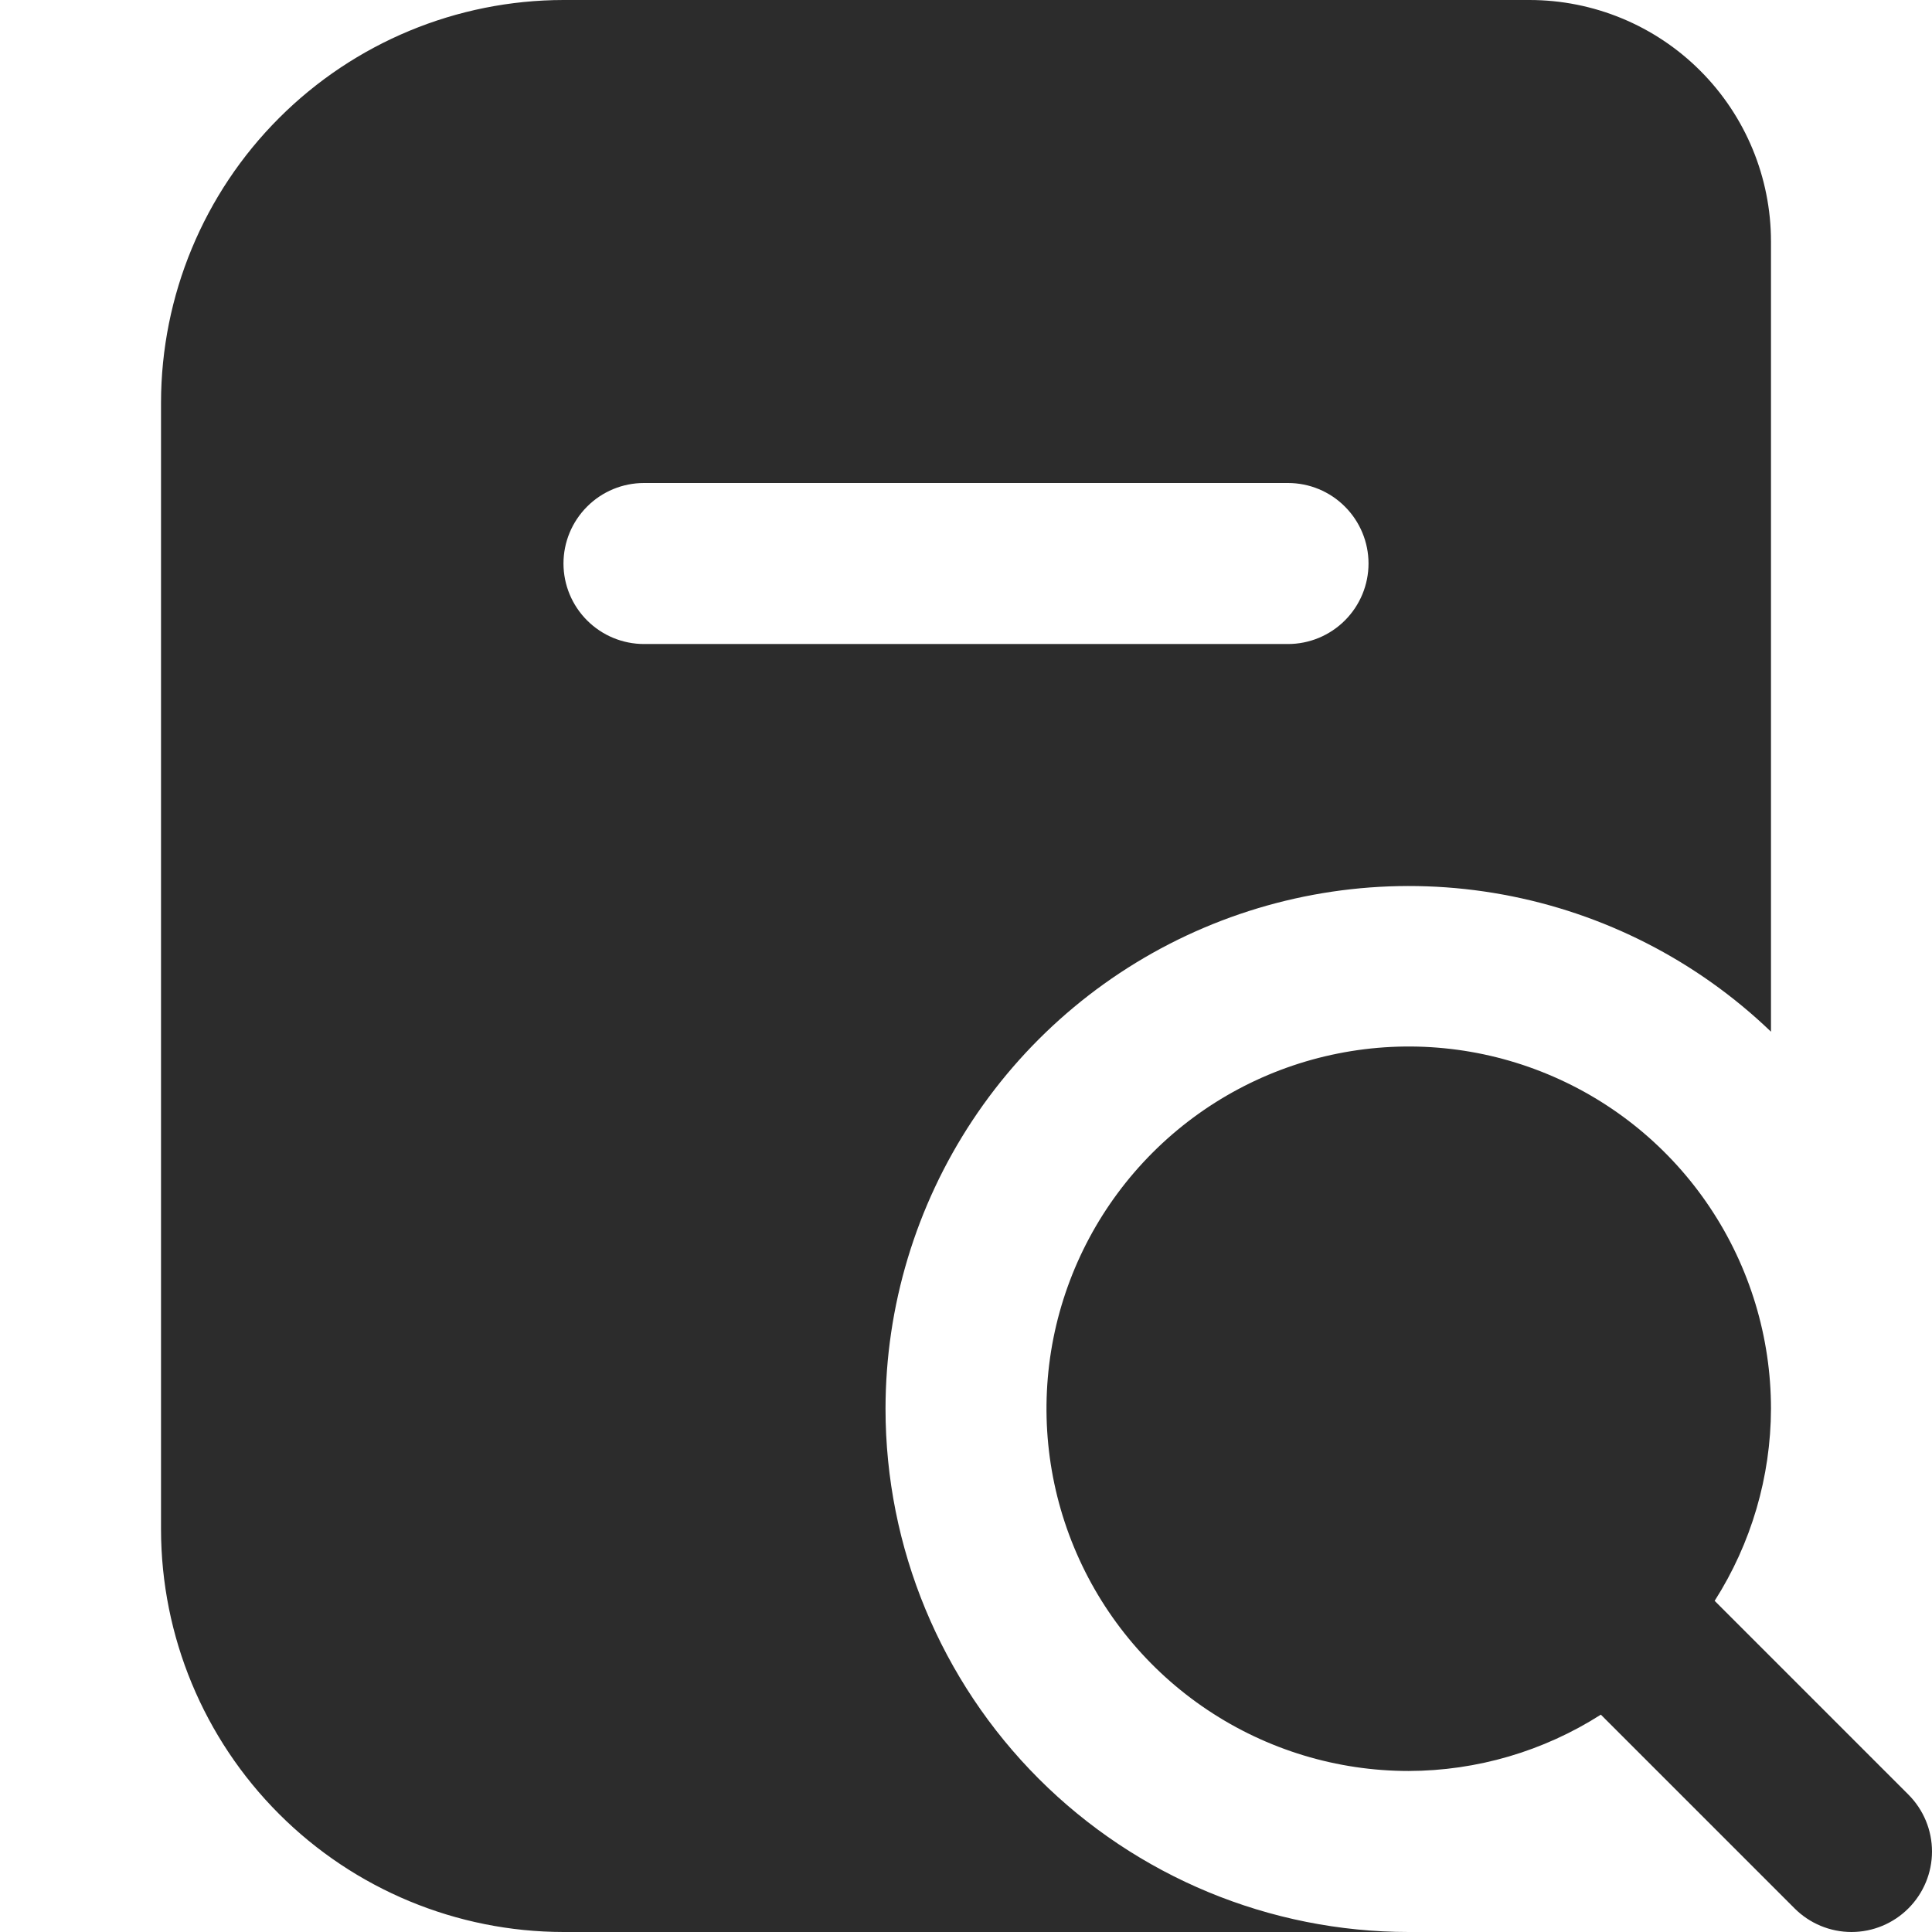 <svg width="32" height="32" viewBox="0 0 32 32" fill="none" xmlns="http://www.w3.org/2000/svg">
<path d="M14.667 23.333C14.668 21.635 15.169 19.975 16.106 18.559C17.043 17.143 18.375 16.033 19.938 15.368C21.5 14.703 23.224 14.511 24.894 14.817C26.564 15.123 28.108 15.912 29.333 17.088V4C29.333 2.939 28.912 1.922 28.162 1.172C27.412 0.421 26.394 0 25.333 0L9.333 0C7.566 0.002 5.871 0.705 4.622 1.955C3.372 3.205 2.669 4.899 2.667 6.667V25.333C2.669 27.101 3.372 28.795 4.622 30.045C5.871 31.295 7.566 31.998 9.333 32H23.333C21.035 32 18.83 31.087 17.205 29.462C15.58 27.836 14.667 25.632 14.667 23.333V23.333ZM9.333 9.333C9.333 8.98 9.474 8.641 9.724 8.391C9.974 8.14 10.313 8 10.667 8H21.333C21.687 8 22.026 8.14 22.276 8.391C22.526 8.641 22.667 8.98 22.667 9.333C22.667 9.687 22.526 10.026 22.276 10.276C22.026 10.526 21.687 10.667 21.333 10.667H10.667C10.313 10.667 9.974 10.526 9.724 10.276C9.474 10.026 9.333 9.687 9.333 9.333ZM31.609 31.609C31.359 31.859 31.02 32 30.667 32C30.313 32 29.974 31.859 29.724 31.609L26.515 28.4C25.564 29.007 24.461 29.33 23.333 29.333C22.146 29.333 20.986 28.981 20 28.322C19.013 27.663 18.244 26.726 17.79 25.629C17.336 24.533 17.217 23.327 17.448 22.163C17.68 20.999 18.252 19.93 19.091 19.091C19.93 18.252 20.999 17.68 22.163 17.449C23.327 17.217 24.533 17.336 25.629 17.79C26.726 18.244 27.663 19.013 28.322 20C28.981 20.987 29.333 22.147 29.333 23.333C29.33 24.461 29.006 25.564 28.4 26.515L31.609 29.724C31.859 29.974 32 30.313 32 30.667C32 31.02 31.859 31.359 31.609 31.609Z" fill="#2C2C2C"/>
</svg>
